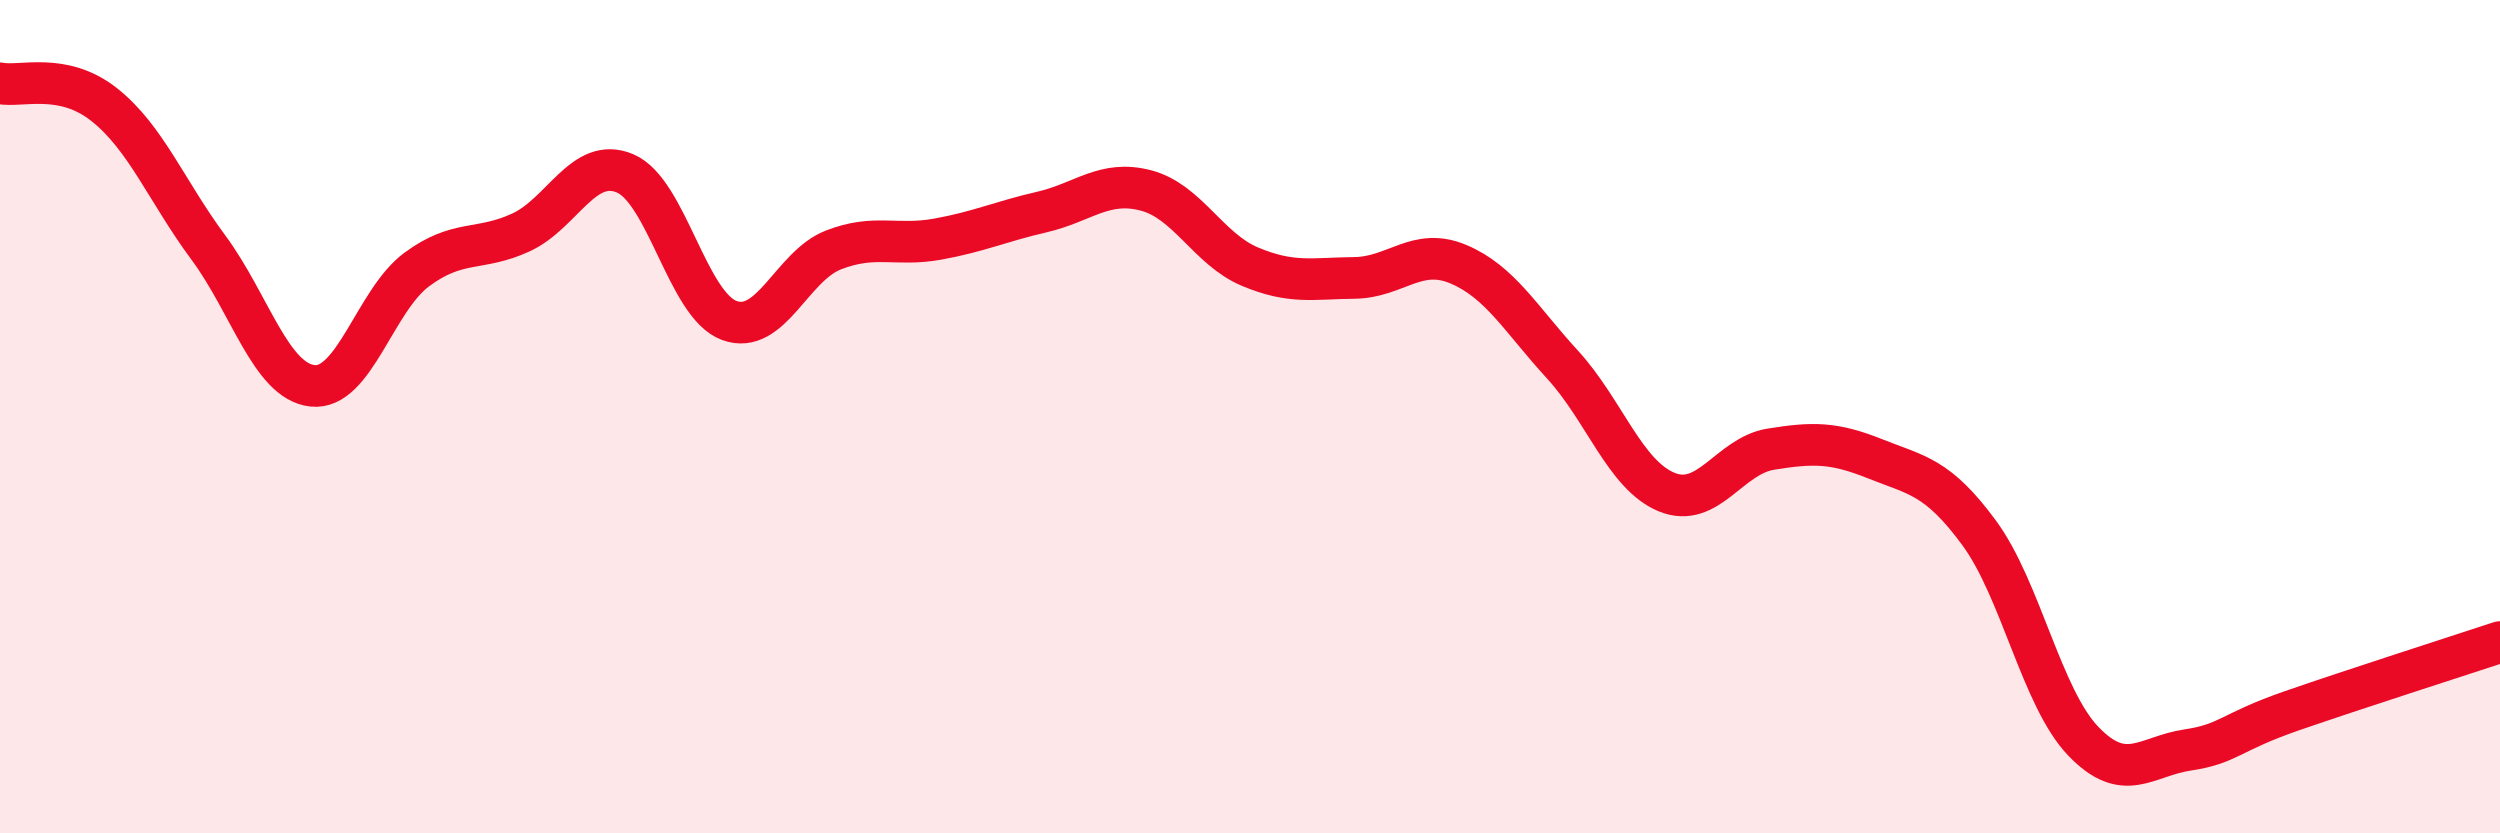 
    <svg width="60" height="20" viewBox="0 0 60 20" xmlns="http://www.w3.org/2000/svg">
      <path
        d="M 0,2 C 0.5,2.1 1.5,1.72 2.5,2.51 C 3.5,3.3 4,4.59 5,5.94 C 6,7.29 6.5,9.15 7.5,9.26 C 8.5,9.37 9,7.21 10,6.47 C 11,5.73 11.5,6.04 12.5,5.58 C 13.5,5.12 14,3.74 15,4.16 C 16,4.58 16.5,7.32 17.5,7.69 C 18.5,8.06 19,6.39 20,6 C 21,5.61 21.5,5.92 22.5,5.74 C 23.5,5.56 24,5.32 25,5.09 C 26,4.86 26.5,4.31 27.5,4.57 C 28.5,4.83 29,5.98 30,6.4 C 31,6.82 31.5,6.68 32.5,6.67 C 33.5,6.66 34,5.92 35,6.34 C 36,6.76 36.5,7.66 37.5,8.75 C 38.5,9.84 39,11.4 40,11.81 C 41,12.22 41.5,10.94 42.5,10.78 C 43.5,10.62 44,10.61 45,11.01 C 46,11.41 46.5,11.43 47.5,12.79 C 48.5,14.15 49,16.75 50,17.79 C 51,18.83 51.5,18.15 52.5,18 C 53.5,17.85 53.5,17.58 55,17.06 C 56.5,16.54 59,15.74 60,15.41L60 20L0 20Z"
        fill="#EB0A25"
        opacity="0.1"
        stroke-linecap="round"
        stroke-linejoin="round"
      />
      <path
        d="M 0,2 C 0.5,2.1 1.5,1.72 2.5,2.51 C 3.5,3.3 4,4.59 5,5.94 C 6,7.29 6.5,9.15 7.5,9.26 C 8.5,9.37 9,7.21 10,6.47 C 11,5.73 11.5,6.04 12.5,5.58 C 13.5,5.12 14,3.74 15,4.16 C 16,4.58 16.5,7.32 17.5,7.69 C 18.5,8.06 19,6.39 20,6 C 21,5.61 21.5,5.92 22.5,5.74 C 23.5,5.56 24,5.32 25,5.09 C 26,4.86 26.5,4.31 27.5,4.57 C 28.5,4.83 29,5.98 30,6.4 C 31,6.82 31.5,6.68 32.5,6.67 C 33.5,6.66 34,5.92 35,6.34 C 36,6.76 36.5,7.66 37.5,8.75 C 38.5,9.84 39,11.4 40,11.81 C 41,12.22 41.5,10.94 42.5,10.78 C 43.5,10.62 44,10.61 45,11.01 C 46,11.41 46.5,11.43 47.5,12.79 C 48.5,14.15 49,16.75 50,17.79 C 51,18.83 51.5,18.15 52.5,18 C 53.5,17.85 53.5,17.58 55,17.06 C 56.5,16.54 59,15.74 60,15.41"
        stroke="#EB0A25"
        stroke-width="1"
        fill="none"
        stroke-linecap="round"
        stroke-linejoin="round"
      />
    </svg>
  